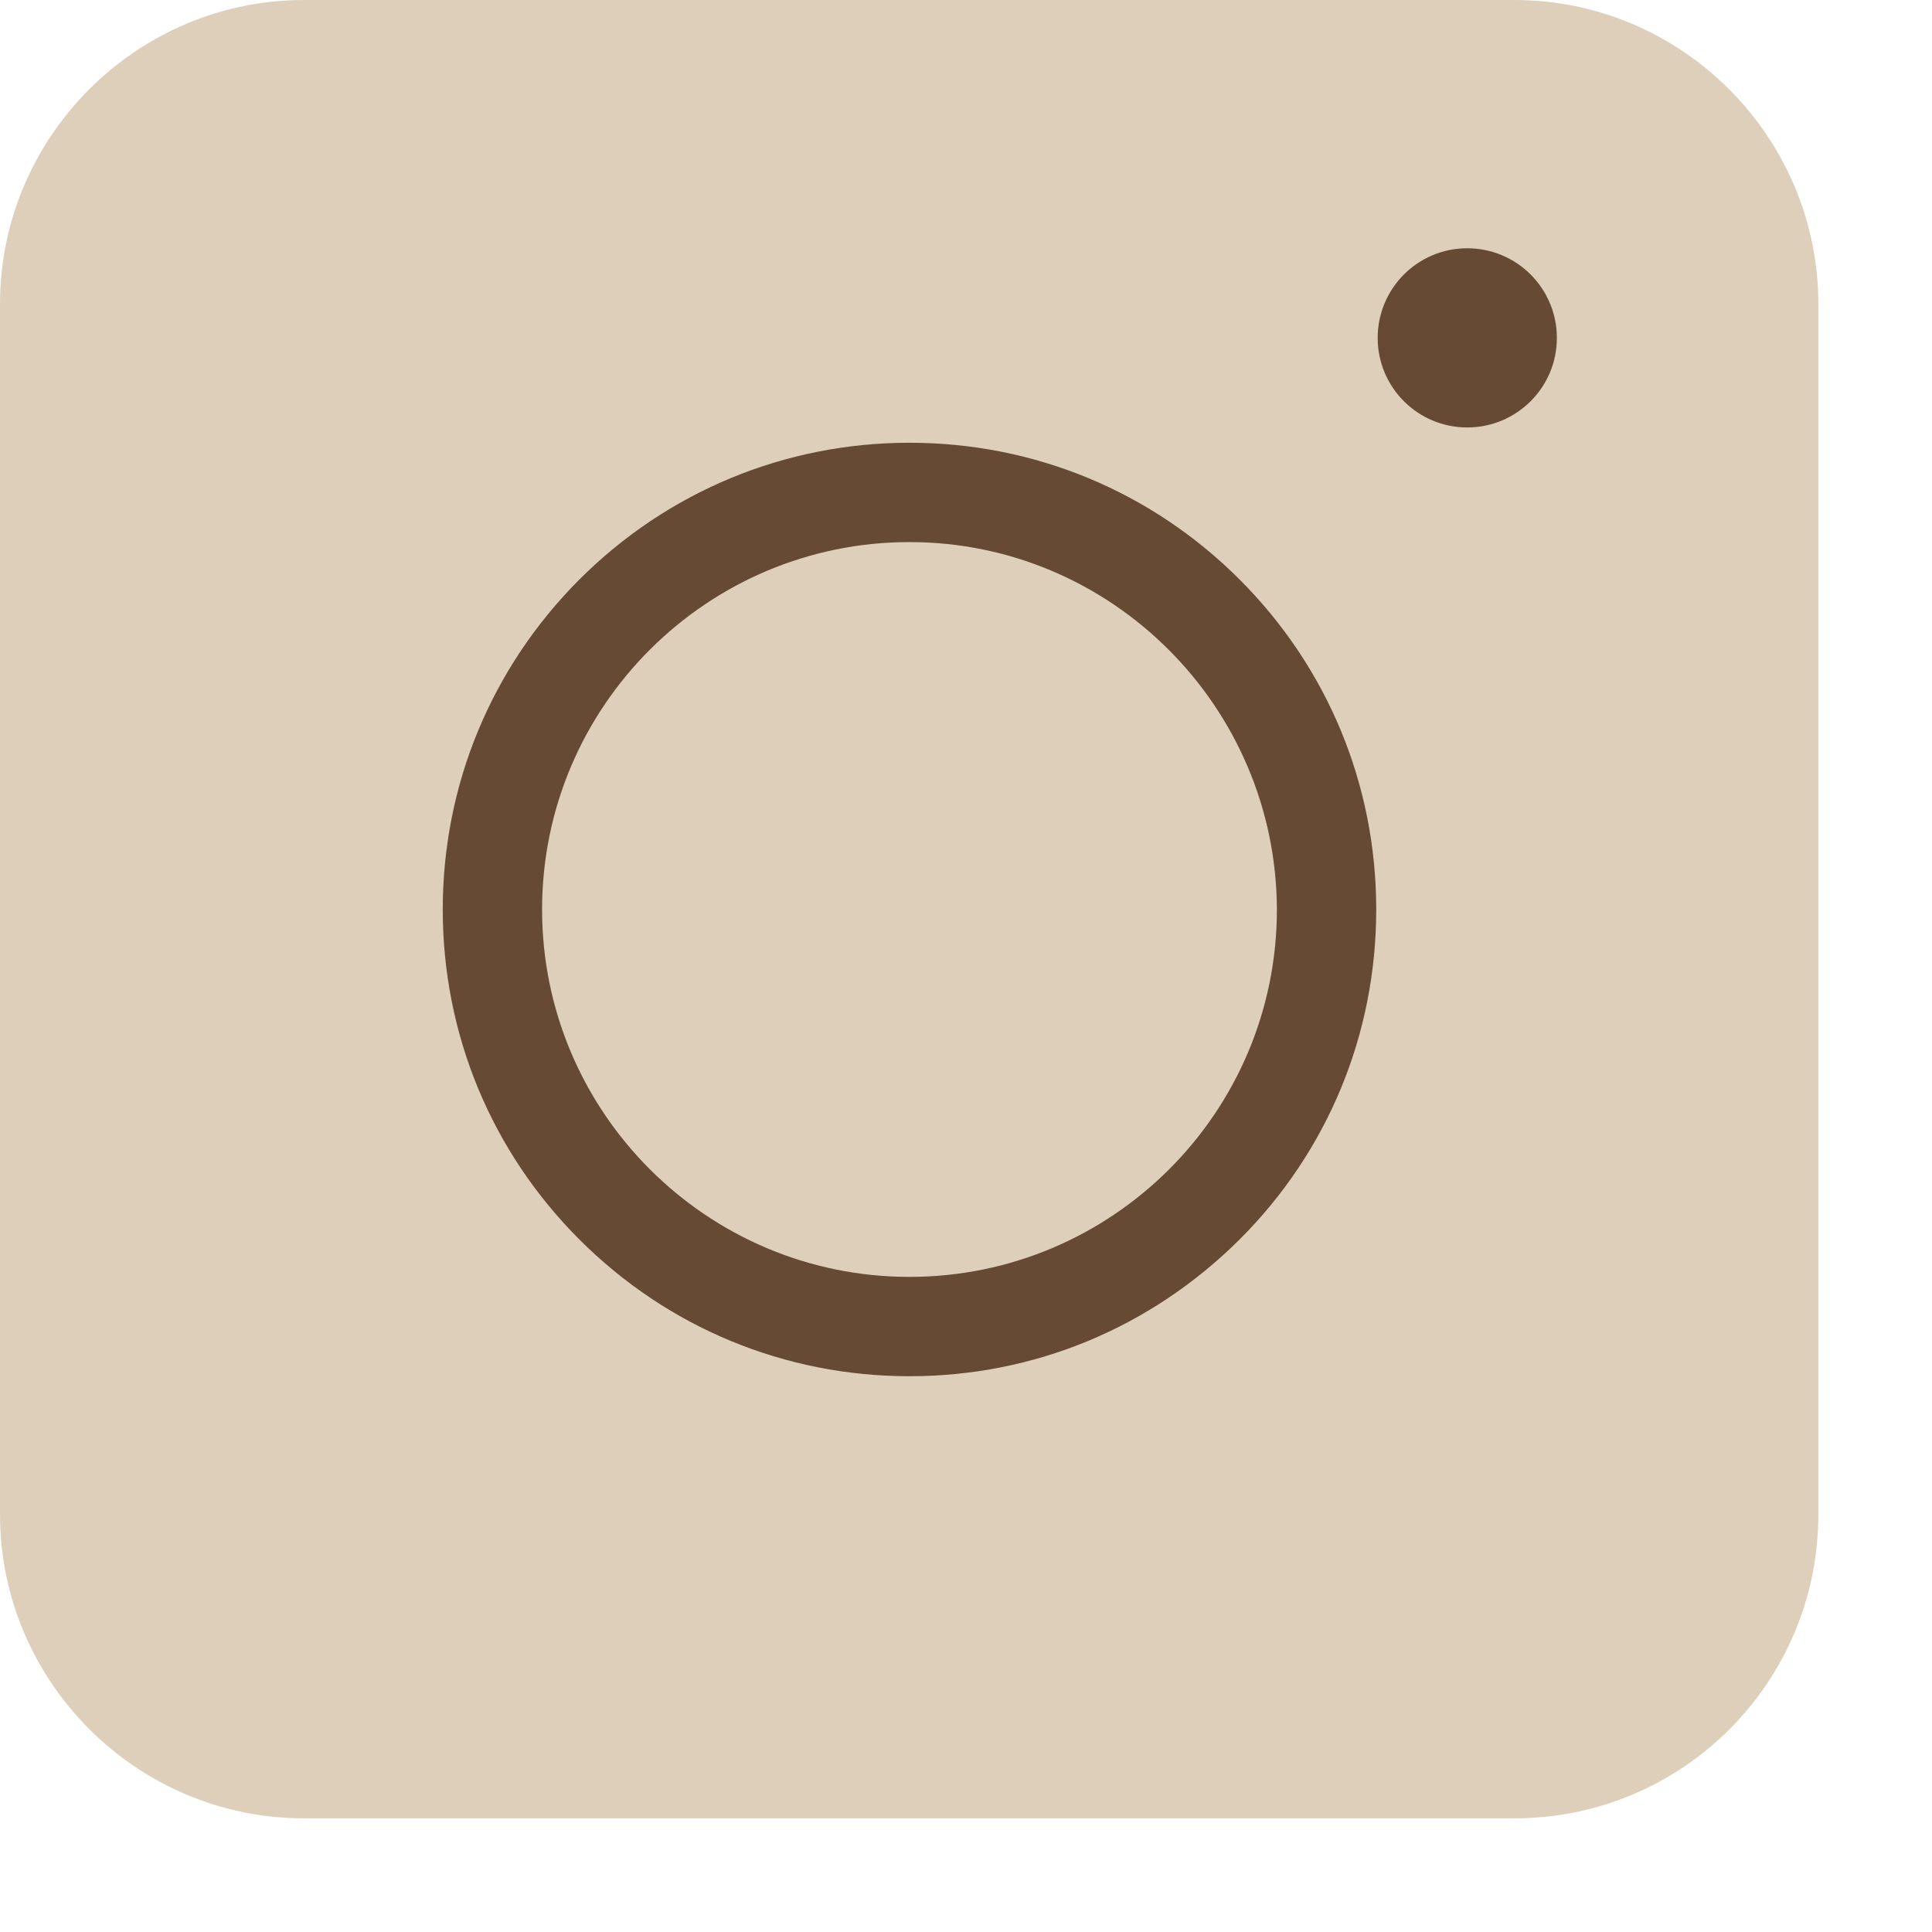 <svg width="12" height="12" viewBox="0 0 12 12" fill="none" xmlns="http://www.w3.org/2000/svg">
<path d="M9.406 11.294H1.888C0.849 11.294 0 10.445 0 9.406V1.888C0 0.849 0.849 0 1.888 0H9.406C10.445 0 11.294 0.849 11.294 1.888V9.406C11.294 10.45 10.45 11.294 9.406 11.294Z" fill="#DECFBB"/>
<path d="M5.649 8.548C4.875 8.548 4.147 8.247 3.599 7.699C3.052 7.152 2.75 6.424 2.75 5.649C2.75 4.875 3.052 4.147 3.599 3.599C4.147 3.052 4.875 2.75 5.649 2.75C6.424 2.75 7.152 3.052 7.699 3.599C8.247 4.147 8.548 4.875 8.548 5.649C8.548 6.424 8.247 7.152 7.699 7.699C7.148 8.247 6.424 8.548 5.649 8.548ZM5.649 3.367C4.392 3.367 3.367 4.388 3.367 5.649C3.367 6.906 4.388 7.931 5.649 7.931C6.906 7.931 7.931 6.911 7.931 5.649C7.927 4.392 6.906 3.367 5.649 3.367Z" fill="#664A34"/>
<path d="M9.113 2.655C9.421 2.655 9.67 2.406 9.67 2.099C9.67 1.791 9.421 1.542 9.113 1.542C8.806 1.542 8.557 1.791 8.557 2.099C8.557 2.406 8.806 2.655 9.113 2.655Z" fill="#664A34"/>
</svg>
